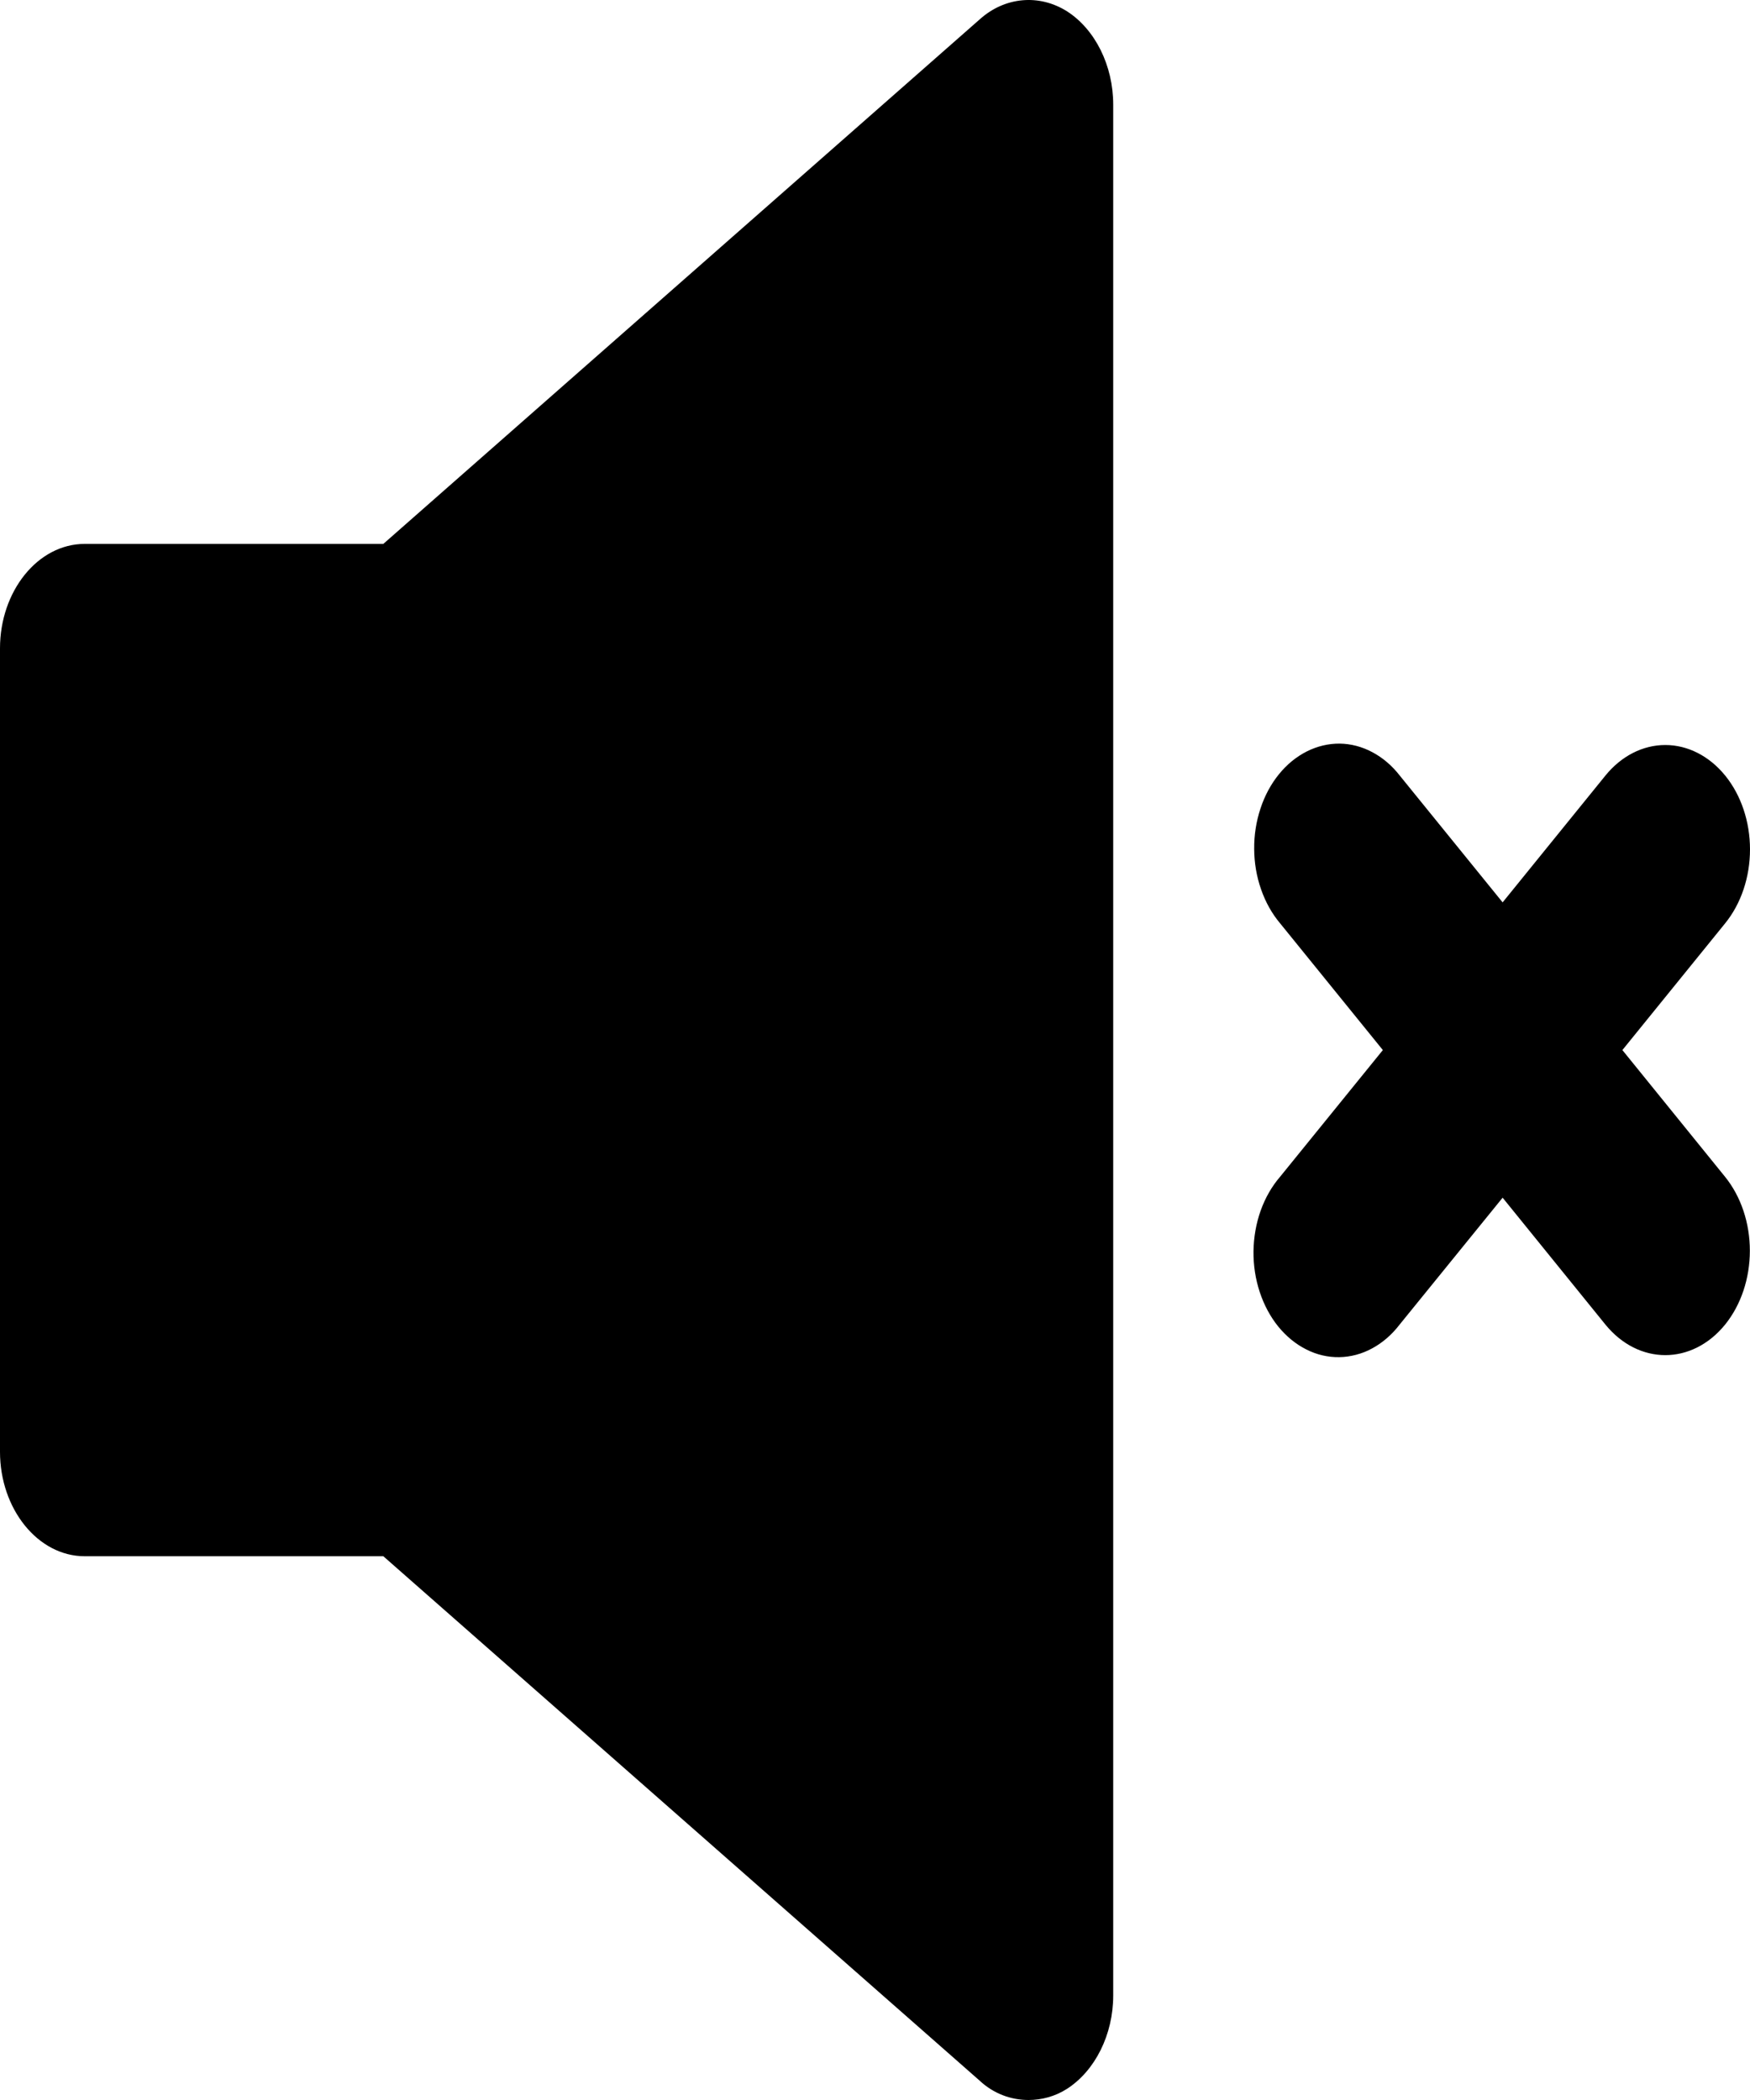 <svg width="25" height="30" viewBox="0 0 25 30" fill="none" xmlns="http://www.w3.org/2000/svg">
<path d="M13.992 29.721C14.193 29.91 14.443 30 14.693 30C14.879 30 15.072 29.95 15.242 29.841C15.645 29.582 15.903 29.065 15.903 28.508V1.494C15.903 0.937 15.645 0.419 15.242 0.161C14.846 -0.088 14.354 -0.048 13.992 0.28L5.476 7.77H1.21C0.54 7.77 0 8.446 0 9.262V20.74C0 21.555 0.54 22.232 1.21 22.232H5.476L13.992 29.721ZM24.645 11.079C24.418 10.8 24.11 10.643 23.79 10.643C23.469 10.643 23.162 10.8 22.935 11.079L21.466 12.891L19.996 11.079C19.885 10.936 19.751 10.823 19.604 10.745C19.456 10.666 19.297 10.625 19.137 10.623C18.976 10.622 18.817 10.66 18.668 10.735C18.52 10.81 18.384 10.92 18.271 11.06C18.157 11.2 18.067 11.367 18.007 11.55C17.946 11.734 17.915 11.93 17.917 12.128C17.918 12.326 17.951 12.522 18.015 12.704C18.078 12.886 18.17 13.051 18.286 13.189L19.755 15.001L18.286 16.812C18.168 16.949 18.074 17.114 18.009 17.296C17.944 17.479 17.91 17.676 17.907 17.875C17.905 18.075 17.935 18.272 17.996 18.457C18.057 18.642 18.147 18.81 18.261 18.951C18.376 19.092 18.512 19.203 18.662 19.278C18.811 19.354 18.972 19.391 19.134 19.388C19.295 19.385 19.455 19.343 19.603 19.262C19.751 19.182 19.884 19.067 19.995 18.922L21.466 17.11L22.934 18.922C23.171 19.213 23.48 19.359 23.79 19.359C24.099 19.359 24.409 19.213 24.645 18.922C24.871 18.642 24.998 18.263 24.998 17.867C24.998 17.472 24.871 17.093 24.645 16.813L23.177 15.001L24.646 13.189C24.873 12.909 25 12.53 25 12.134C25 11.739 24.873 11.36 24.646 11.08L24.645 11.079Z" fill="black"/>
</svg>
